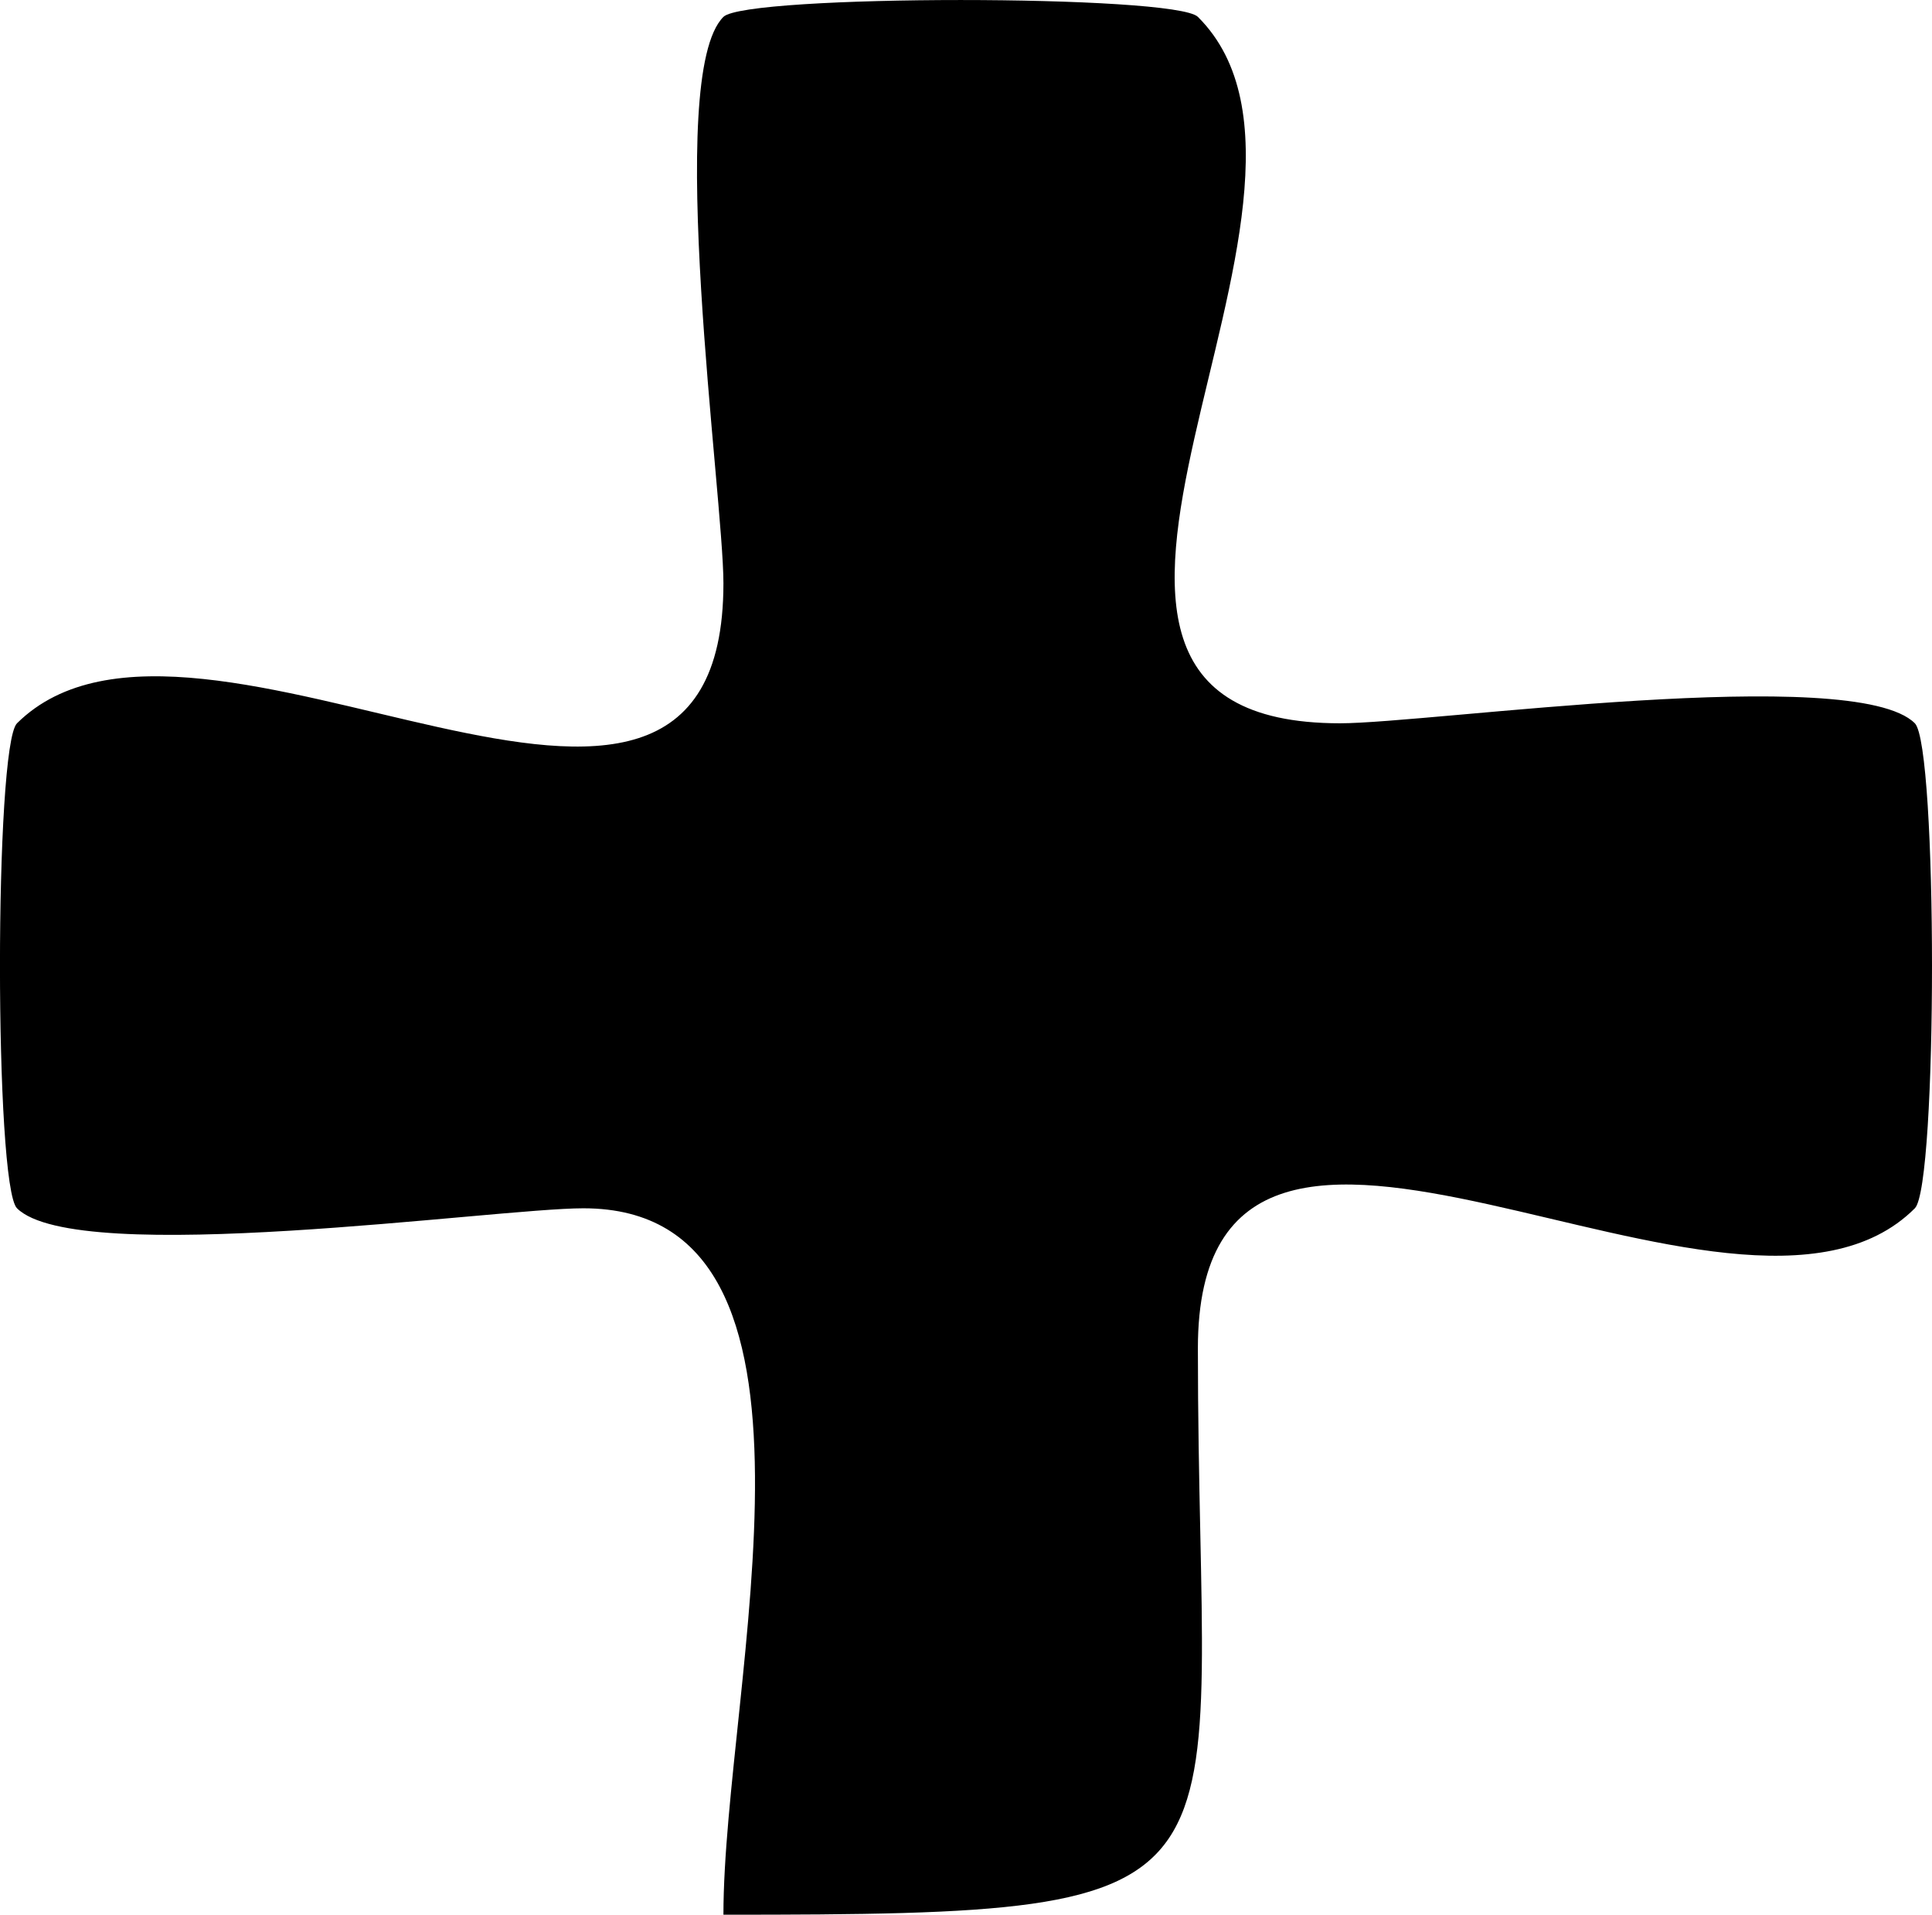 <svg xmlns="http://www.w3.org/2000/svg" xmlns:xlink="http://www.w3.org/1999/xlink" version="1.1" id="Layer_1" x="0px" y="0px" enable-background="new 0 0 822.05 841.89" xml:space="preserve" viewBox="341.79 352.69 137.43 136.2">
<path fill-rule="evenodd" clip-rule="evenodd" d="M393.25,488.89c0-16.286,9.306-50.25-9.962-50.25c-6.301,0-35.992,4.255-40.288,0  c-1.616-1.6-1.616-32.9,0-34.5c12.792-12.668,50.25,16.699,50.25-9.962c0-6.233-4.231-36.079,0-40.288  c1.606-1.598,32.145-1.598,33.75,0c12.887,12.82-16.897,50.25,10.11,50.25c6.349,0,36.589-4.302,40.89,0  c1.627,1.628,1.627,32.872,0,34.5c-12.785,12.789-51-16.838-51,9.962C427,487.85,432.727,488.89,393.25,488.89z"/>
</svg>